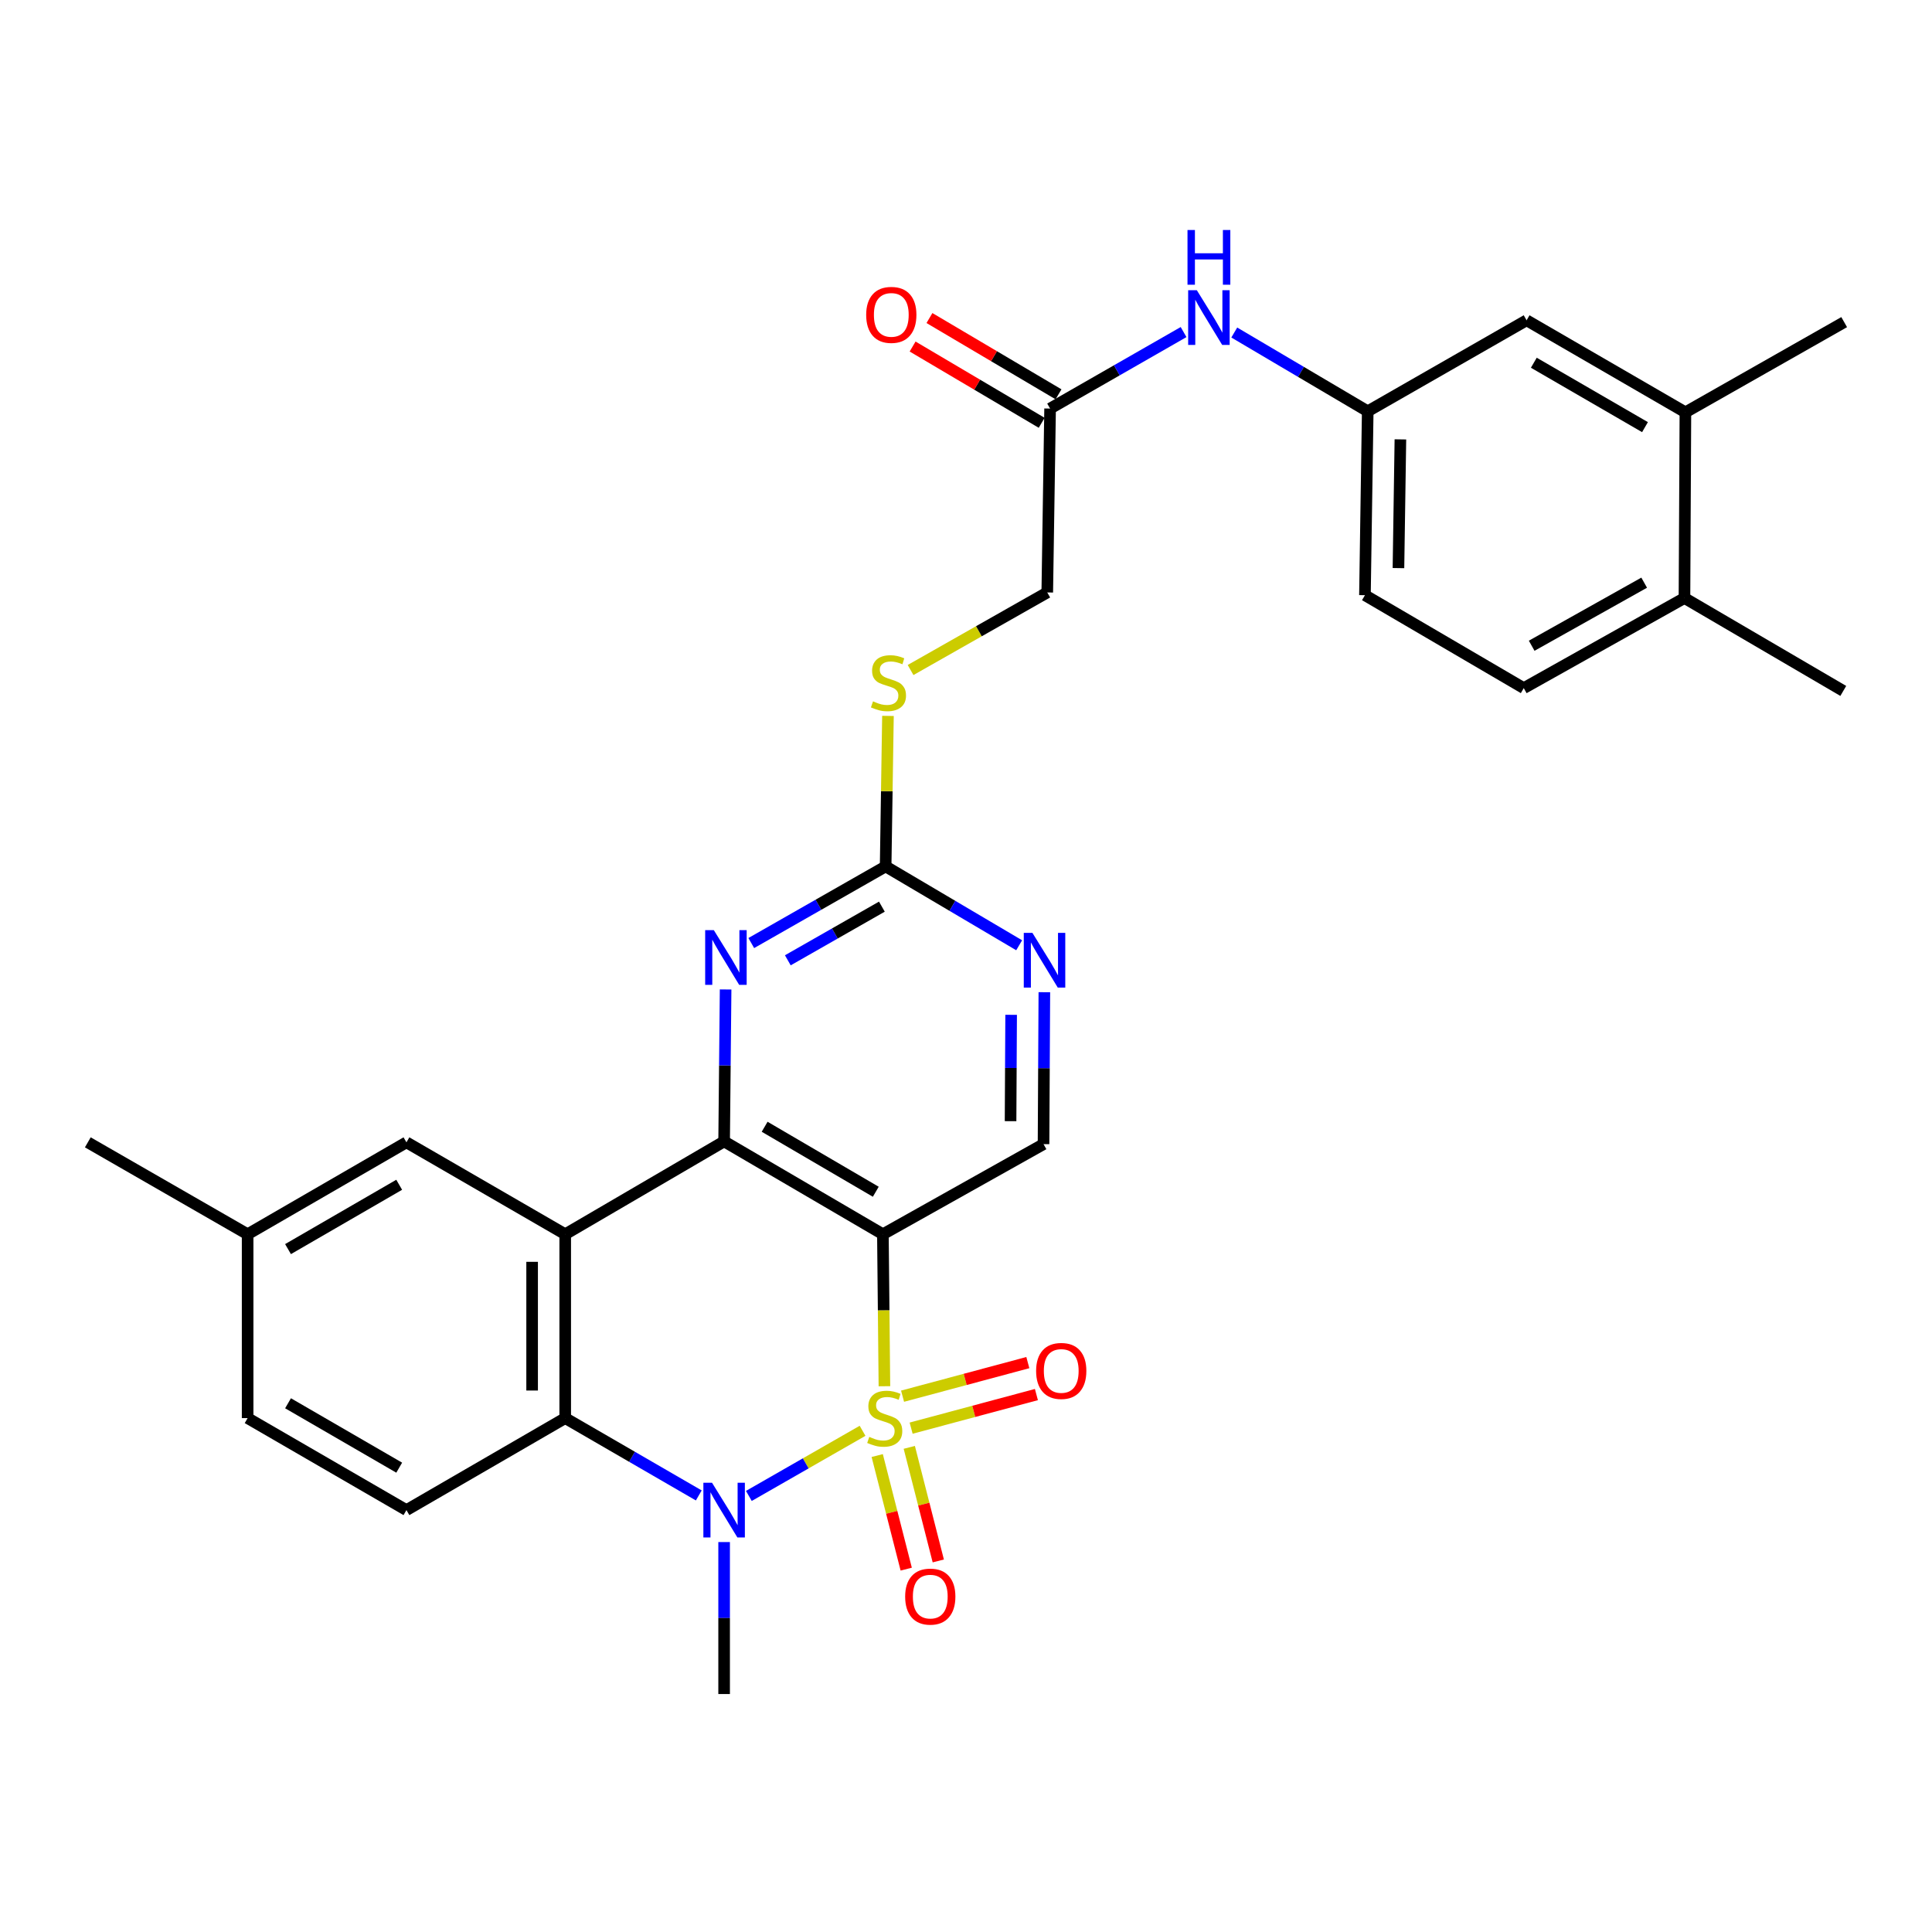 <?xml version='1.0' encoding='iso-8859-1'?>
<svg version='1.1' baseProfile='full'
              xmlns='http://www.w3.org/2000/svg'
                      xmlns:rdkit='http://www.rdkit.org/xml'
                      xmlns:xlink='http://www.w3.org/1999/xlink'
                  xml:space='preserve'
width='1000px' height='1000px' viewBox='0 0 1000 1000'>
<!-- END OF HEADER -->
<rect style='opacity:1.0;fill:#FFFFFF;stroke:none' width='1000' height='1000' x='0' y='0'> </rect>
<path class='bond-0' d='M 457.773,717.509 L 457.38,678.178' style='fill:none;fill-rule:evenodd;stroke:#CCCC00;stroke-width:6px;stroke-linecap:butt;stroke-linejoin:miter;stroke-opacity:1' />
<path class='bond-0' d='M 457.38,678.178 L 456.986,638.846' style='fill:none;fill-rule:evenodd;stroke:#000000;stroke-width:6px;stroke-linecap:butt;stroke-linejoin:miter;stroke-opacity:1' />
<path class='bond-1' d='M 446.463,740.582 L 417.036,757.438' style='fill:none;fill-rule:evenodd;stroke:#CCCC00;stroke-width:6px;stroke-linecap:butt;stroke-linejoin:miter;stroke-opacity:1' />
<path class='bond-1' d='M 417.036,757.438 L 387.608,774.294' style='fill:none;fill-rule:evenodd;stroke:#0000FF;stroke-width:6px;stroke-linecap:butt;stroke-linejoin:miter;stroke-opacity:1' />
<path class='bond-8' d='M 454.048,753.389 L 461.554,782.784' style='fill:none;fill-rule:evenodd;stroke:#CCCC00;stroke-width:6px;stroke-linecap:butt;stroke-linejoin:miter;stroke-opacity:1' />
<path class='bond-8' d='M 461.554,782.784 L 469.06,812.179' style='fill:none;fill-rule:evenodd;stroke:#FF0000;stroke-width:6px;stroke-linecap:butt;stroke-linejoin:miter;stroke-opacity:1' />
<path class='bond-8' d='M 470.644,749.151 L 478.151,778.546' style='fill:none;fill-rule:evenodd;stroke:#CCCC00;stroke-width:6px;stroke-linecap:butt;stroke-linejoin:miter;stroke-opacity:1' />
<path class='bond-8' d='M 478.151,778.546 L 485.657,807.941' style='fill:none;fill-rule:evenodd;stroke:#FF0000;stroke-width:6px;stroke-linecap:butt;stroke-linejoin:miter;stroke-opacity:1' />
<path class='bond-9' d='M 471.601,739.213 L 504.022,730.519' style='fill:none;fill-rule:evenodd;stroke:#CCCC00;stroke-width:6px;stroke-linecap:butt;stroke-linejoin:miter;stroke-opacity:1' />
<path class='bond-9' d='M 504.022,730.519 L 536.444,721.826' style='fill:none;fill-rule:evenodd;stroke:#FF0000;stroke-width:6px;stroke-linecap:butt;stroke-linejoin:miter;stroke-opacity:1' />
<path class='bond-9' d='M 467.165,722.668 L 499.586,713.975' style='fill:none;fill-rule:evenodd;stroke:#CCCC00;stroke-width:6px;stroke-linecap:butt;stroke-linejoin:miter;stroke-opacity:1' />
<path class='bond-9' d='M 499.586,713.975 L 532.008,705.281' style='fill:none;fill-rule:evenodd;stroke:#FF0000;stroke-width:6px;stroke-linecap:butt;stroke-linejoin:miter;stroke-opacity:1' />
<path class='bond-2' d='M 456.986,638.846 L 374.804,590.788' style='fill:none;fill-rule:evenodd;stroke:#000000;stroke-width:6px;stroke-linecap:butt;stroke-linejoin:miter;stroke-opacity:1' />
<path class='bond-2' d='M 453.306,616.85 L 395.778,583.21' style='fill:none;fill-rule:evenodd;stroke:#000000;stroke-width:6px;stroke-linecap:butt;stroke-linejoin:miter;stroke-opacity:1' />
<path class='bond-7' d='M 456.986,638.846 L 540.13,592.206' style='fill:none;fill-rule:evenodd;stroke:#000000;stroke-width:6px;stroke-linecap:butt;stroke-linejoin:miter;stroke-opacity:1' />
<path class='bond-4' d='M 361.688,774.034 L 327.121,754.022' style='fill:none;fill-rule:evenodd;stroke:#0000FF;stroke-width:6px;stroke-linecap:butt;stroke-linejoin:miter;stroke-opacity:1' />
<path class='bond-4' d='M 327.121,754.022 L 292.554,734.009' style='fill:none;fill-rule:evenodd;stroke:#000000;stroke-width:6px;stroke-linecap:butt;stroke-linejoin:miter;stroke-opacity:1' />
<path class='bond-23' d='M 374.804,798.168 L 374.804,837.499' style='fill:none;fill-rule:evenodd;stroke:#0000FF;stroke-width:6px;stroke-linecap:butt;stroke-linejoin:miter;stroke-opacity:1' />
<path class='bond-23' d='M 374.804,837.499 L 374.804,876.829' style='fill:none;fill-rule:evenodd;stroke:#000000;stroke-width:6px;stroke-linecap:butt;stroke-linejoin:miter;stroke-opacity:1' />
<path class='bond-5' d='M 374.804,590.788 L 375.189,551.467' style='fill:none;fill-rule:evenodd;stroke:#000000;stroke-width:6px;stroke-linecap:butt;stroke-linejoin:miter;stroke-opacity:1' />
<path class='bond-5' d='M 375.189,551.467 L 375.574,512.146' style='fill:none;fill-rule:evenodd;stroke:#0000FF;stroke-width:6px;stroke-linecap:butt;stroke-linejoin:miter;stroke-opacity:1' />
<path class='bond-30' d='M 374.804,590.788 L 292.554,638.846' style='fill:none;fill-rule:evenodd;stroke:#000000;stroke-width:6px;stroke-linecap:butt;stroke-linejoin:miter;stroke-opacity:1' />
<path class='bond-3' d='M 292.554,638.846 L 292.554,734.009' style='fill:none;fill-rule:evenodd;stroke:#000000;stroke-width:6px;stroke-linecap:butt;stroke-linejoin:miter;stroke-opacity:1' />
<path class='bond-3' d='M 275.425,653.12 L 275.425,719.734' style='fill:none;fill-rule:evenodd;stroke:#000000;stroke-width:6px;stroke-linecap:butt;stroke-linejoin:miter;stroke-opacity:1' />
<path class='bond-12' d='M 292.554,638.846 L 210.372,591.274' style='fill:none;fill-rule:evenodd;stroke:#000000;stroke-width:6px;stroke-linecap:butt;stroke-linejoin:miter;stroke-opacity:1' />
<path class='bond-11' d='M 292.554,734.009 L 210.372,781.628' style='fill:none;fill-rule:evenodd;stroke:#000000;stroke-width:6px;stroke-linecap:butt;stroke-linejoin:miter;stroke-opacity:1' />
<path class='bond-31' d='M 388.856,488.123 L 423.63,468.288' style='fill:none;fill-rule:evenodd;stroke:#0000FF;stroke-width:6px;stroke-linecap:butt;stroke-linejoin:miter;stroke-opacity:1' />
<path class='bond-31' d='M 423.63,468.288 L 458.404,448.453' style='fill:none;fill-rule:evenodd;stroke:#000000;stroke-width:6px;stroke-linecap:butt;stroke-linejoin:miter;stroke-opacity:1' />
<path class='bond-31' d='M 407.775,497.052 L 432.117,483.167' style='fill:none;fill-rule:evenodd;stroke:#0000FF;stroke-width:6px;stroke-linecap:butt;stroke-linejoin:miter;stroke-opacity:1' />
<path class='bond-31' d='M 432.117,483.167 L 456.459,469.283' style='fill:none;fill-rule:evenodd;stroke:#000000;stroke-width:6px;stroke-linecap:butt;stroke-linejoin:miter;stroke-opacity:1' />
<path class='bond-6' d='M 458.404,448.453 L 492.96,468.862' style='fill:none;fill-rule:evenodd;stroke:#000000;stroke-width:6px;stroke-linecap:butt;stroke-linejoin:miter;stroke-opacity:1' />
<path class='bond-6' d='M 492.96,468.862 L 527.516,489.271' style='fill:none;fill-rule:evenodd;stroke:#0000FF;stroke-width:6px;stroke-linecap:butt;stroke-linejoin:miter;stroke-opacity:1' />
<path class='bond-16' d='M 458.404,448.453 L 459.004,409.502' style='fill:none;fill-rule:evenodd;stroke:#000000;stroke-width:6px;stroke-linecap:butt;stroke-linejoin:miter;stroke-opacity:1' />
<path class='bond-16' d='M 459.004,409.502 L 459.604,370.55' style='fill:none;fill-rule:evenodd;stroke:#CCCC00;stroke-width:6px;stroke-linecap:butt;stroke-linejoin:miter;stroke-opacity:1' />
<path class='bond-10' d='M 540.13,592.206 L 540.342,552.885' style='fill:none;fill-rule:evenodd;stroke:#000000;stroke-width:6px;stroke-linecap:butt;stroke-linejoin:miter;stroke-opacity:1' />
<path class='bond-10' d='M 540.342,552.885 L 540.555,513.564' style='fill:none;fill-rule:evenodd;stroke:#0000FF;stroke-width:6px;stroke-linecap:butt;stroke-linejoin:miter;stroke-opacity:1' />
<path class='bond-10' d='M 523.065,580.318 L 523.213,552.793' style='fill:none;fill-rule:evenodd;stroke:#000000;stroke-width:6px;stroke-linecap:butt;stroke-linejoin:miter;stroke-opacity:1' />
<path class='bond-10' d='M 523.213,552.793 L 523.362,525.268' style='fill:none;fill-rule:evenodd;stroke:#0000FF;stroke-width:6px;stroke-linecap:butt;stroke-linejoin:miter;stroke-opacity:1' />
<path class='bond-25' d='M 210.372,781.628 L 128.17,734.009' style='fill:none;fill-rule:evenodd;stroke:#000000;stroke-width:6px;stroke-linecap:butt;stroke-linejoin:miter;stroke-opacity:1' />
<path class='bond-25' d='M 206.628,759.663 L 149.087,726.33' style='fill:none;fill-rule:evenodd;stroke:#000000;stroke-width:6px;stroke-linecap:butt;stroke-linejoin:miter;stroke-opacity:1' />
<path class='bond-32' d='M 210.372,591.274 L 128.17,638.846' style='fill:none;fill-rule:evenodd;stroke:#000000;stroke-width:6px;stroke-linecap:butt;stroke-linejoin:miter;stroke-opacity:1' />
<path class='bond-32' d='M 206.621,613.235 L 149.08,646.536' style='fill:none;fill-rule:evenodd;stroke:#000000;stroke-width:6px;stroke-linecap:butt;stroke-linejoin:miter;stroke-opacity:1' />
<path class='bond-13' d='M 543.527,211.469 L 542.062,306.651' style='fill:none;fill-rule:evenodd;stroke:#000000;stroke-width:6px;stroke-linecap:butt;stroke-linejoin:miter;stroke-opacity:1' />
<path class='bond-14' d='M 543.527,211.469 L 578.074,191.672' style='fill:none;fill-rule:evenodd;stroke:#000000;stroke-width:6px;stroke-linecap:butt;stroke-linejoin:miter;stroke-opacity:1' />
<path class='bond-14' d='M 578.074,191.672 L 612.621,171.876' style='fill:none;fill-rule:evenodd;stroke:#0000FF;stroke-width:6px;stroke-linecap:butt;stroke-linejoin:miter;stroke-opacity:1' />
<path class='bond-20' d='M 547.885,204.096 L 514.482,184.357' style='fill:none;fill-rule:evenodd;stroke:#000000;stroke-width:6px;stroke-linecap:butt;stroke-linejoin:miter;stroke-opacity:1' />
<path class='bond-20' d='M 514.482,184.357 L 481.079,164.617' style='fill:none;fill-rule:evenodd;stroke:#FF0000;stroke-width:6px;stroke-linecap:butt;stroke-linejoin:miter;stroke-opacity:1' />
<path class='bond-20' d='M 539.17,218.843 L 505.768,199.104' style='fill:none;fill-rule:evenodd;stroke:#000000;stroke-width:6px;stroke-linecap:butt;stroke-linejoin:miter;stroke-opacity:1' />
<path class='bond-20' d='M 505.768,199.104 L 472.365,179.364' style='fill:none;fill-rule:evenodd;stroke:#FF0000;stroke-width:6px;stroke-linecap:butt;stroke-linejoin:miter;stroke-opacity:1' />
<path class='bond-17' d='M 638.856,172.112 L 673.393,192.5' style='fill:none;fill-rule:evenodd;stroke:#0000FF;stroke-width:6px;stroke-linecap:butt;stroke-linejoin:miter;stroke-opacity:1' />
<path class='bond-17' d='M 673.393,192.5 L 707.931,212.887' style='fill:none;fill-rule:evenodd;stroke:#000000;stroke-width:6px;stroke-linecap:butt;stroke-linejoin:miter;stroke-opacity:1' />
<path class='bond-15' d='M 872.363,213.411 L 790.161,165.782' style='fill:none;fill-rule:evenodd;stroke:#000000;stroke-width:6px;stroke-linecap:butt;stroke-linejoin:miter;stroke-opacity:1' />
<path class='bond-15' d='M 851.445,221.087 L 793.904,187.747' style='fill:none;fill-rule:evenodd;stroke:#000000;stroke-width:6px;stroke-linecap:butt;stroke-linejoin:miter;stroke-opacity:1' />
<path class='bond-27' d='M 872.363,213.411 L 954.545,166.733' style='fill:none;fill-rule:evenodd;stroke:#000000;stroke-width:6px;stroke-linecap:butt;stroke-linejoin:miter;stroke-opacity:1' />
<path class='bond-33' d='M 872.363,213.411 L 871.877,309.535' style='fill:none;fill-rule:evenodd;stroke:#000000;stroke-width:6px;stroke-linecap:butt;stroke-linejoin:miter;stroke-opacity:1' />
<path class='bond-22' d='M 471.312,346.798 L 506.687,326.724' style='fill:none;fill-rule:evenodd;stroke:#CCCC00;stroke-width:6px;stroke-linecap:butt;stroke-linejoin:miter;stroke-opacity:1' />
<path class='bond-22' d='M 506.687,326.724 L 542.062,306.651' style='fill:none;fill-rule:evenodd;stroke:#000000;stroke-width:6px;stroke-linecap:butt;stroke-linejoin:miter;stroke-opacity:1' />
<path class='bond-18' d='M 707.931,212.887 L 790.161,165.782' style='fill:none;fill-rule:evenodd;stroke:#000000;stroke-width:6px;stroke-linecap:butt;stroke-linejoin:miter;stroke-opacity:1' />
<path class='bond-26' d='M 707.931,212.887 L 706.494,308.069' style='fill:none;fill-rule:evenodd;stroke:#000000;stroke-width:6px;stroke-linecap:butt;stroke-linejoin:miter;stroke-opacity:1' />
<path class='bond-26' d='M 724.843,227.423 L 723.837,294.05' style='fill:none;fill-rule:evenodd;stroke:#000000;stroke-width:6px;stroke-linecap:butt;stroke-linejoin:miter;stroke-opacity:1' />
<path class='bond-19' d='M 871.877,309.535 L 788.696,356.174' style='fill:none;fill-rule:evenodd;stroke:#000000;stroke-width:6px;stroke-linecap:butt;stroke-linejoin:miter;stroke-opacity:1' />
<path class='bond-19' d='M 851.023,301.59 L 792.796,334.237' style='fill:none;fill-rule:evenodd;stroke:#000000;stroke-width:6px;stroke-linecap:butt;stroke-linejoin:miter;stroke-opacity:1' />
<path class='bond-28' d='M 871.877,309.535 L 954.079,357.62' style='fill:none;fill-rule:evenodd;stroke:#000000;stroke-width:6px;stroke-linecap:butt;stroke-linejoin:miter;stroke-opacity:1' />
<path class='bond-21' d='M 788.696,356.174 L 706.494,308.069' style='fill:none;fill-rule:evenodd;stroke:#000000;stroke-width:6px;stroke-linecap:butt;stroke-linejoin:miter;stroke-opacity:1' />
<path class='bond-24' d='M 128.17,638.846 L 128.17,734.009' style='fill:none;fill-rule:evenodd;stroke:#000000;stroke-width:6px;stroke-linecap:butt;stroke-linejoin:miter;stroke-opacity:1' />
<path class='bond-29' d='M 128.17,638.846 L 45.455,591.274' style='fill:none;fill-rule:evenodd;stroke:#000000;stroke-width:6px;stroke-linecap:butt;stroke-linejoin:miter;stroke-opacity:1' />
<path  class='atom-0' d='M 449.938 743.729
Q 450.258 743.849, 451.578 744.409
Q 452.898 744.969, 454.338 745.329
Q 455.818 745.649, 457.258 745.649
Q 459.938 745.649, 461.498 744.369
Q 463.058 743.049, 463.058 740.769
Q 463.058 739.209, 462.258 738.249
Q 461.498 737.289, 460.298 736.769
Q 459.098 736.249, 457.098 735.649
Q 454.578 734.889, 453.058 734.169
Q 451.578 733.449, 450.498 731.929
Q 449.458 730.409, 449.458 727.849
Q 449.458 724.289, 451.858 722.089
Q 454.298 719.889, 459.098 719.889
Q 462.378 719.889, 466.098 721.449
L 465.178 724.529
Q 461.778 723.129, 459.218 723.129
Q 456.458 723.129, 454.938 724.289
Q 453.418 725.409, 453.458 727.369
Q 453.458 728.889, 454.218 729.809
Q 455.018 730.729, 456.138 731.249
Q 457.298 731.769, 459.218 732.369
Q 461.778 733.169, 463.298 733.969
Q 464.818 734.769, 465.898 736.409
Q 467.018 738.009, 467.018 740.769
Q 467.018 744.689, 464.378 746.809
Q 461.778 748.889, 457.418 748.889
Q 454.898 748.889, 452.978 748.329
Q 451.098 747.809, 448.858 746.889
L 449.938 743.729
' fill='#CCCC00'/>
<path  class='atom-2' d='M 368.544 767.468
L 377.824 782.468
Q 378.744 783.948, 380.224 786.628
Q 381.704 789.308, 381.784 789.468
L 381.784 767.468
L 385.544 767.468
L 385.544 795.788
L 381.664 795.788
L 371.704 779.388
Q 370.544 777.468, 369.304 775.268
Q 368.104 773.068, 367.744 772.388
L 367.744 795.788
L 364.064 795.788
L 364.064 767.468
L 368.544 767.468
' fill='#0000FF'/>
<path  class='atom-6' d='M 369.476 481.447
L 378.756 496.447
Q 379.676 497.927, 381.156 500.607
Q 382.636 503.287, 382.716 503.447
L 382.716 481.447
L 386.476 481.447
L 386.476 509.767
L 382.596 509.767
L 372.636 493.367
Q 371.476 491.447, 370.236 489.247
Q 369.036 487.047, 368.676 486.367
L 368.676 509.767
L 364.996 509.767
L 364.996 481.447
L 369.476 481.447
' fill='#0000FF'/>
<path  class='atom-9' d='M 468.51 826.397
Q 468.51 819.597, 471.87 815.797
Q 475.23 811.997, 481.51 811.997
Q 487.79 811.997, 491.15 815.797
Q 494.51 819.597, 494.51 826.397
Q 494.51 833.277, 491.11 837.197
Q 487.71 841.077, 481.51 841.077
Q 475.27 841.077, 471.87 837.197
Q 468.51 833.317, 468.51 826.397
M 481.51 837.877
Q 485.83 837.877, 488.15 834.997
Q 490.51 832.077, 490.51 826.397
Q 490.51 820.837, 488.15 818.037
Q 485.83 815.197, 481.51 815.197
Q 477.19 815.197, 474.83 817.997
Q 472.51 820.797, 472.51 826.397
Q 472.51 832.117, 474.83 834.997
Q 477.19 837.877, 481.51 837.877
' fill='#FF0000'/>
<path  class='atom-10' d='M 536.294 709.594
Q 536.294 702.794, 539.654 698.994
Q 543.014 695.194, 549.294 695.194
Q 555.574 695.194, 558.934 698.994
Q 562.294 702.794, 562.294 709.594
Q 562.294 716.474, 558.894 720.394
Q 555.494 724.274, 549.294 724.274
Q 543.054 724.274, 539.654 720.394
Q 536.294 716.514, 536.294 709.594
M 549.294 721.074
Q 553.614 721.074, 555.934 718.194
Q 558.294 715.274, 558.294 709.594
Q 558.294 704.034, 555.934 701.234
Q 553.614 698.394, 549.294 698.394
Q 544.974 698.394, 542.614 701.194
Q 540.294 703.994, 540.294 709.594
Q 540.294 715.314, 542.614 718.194
Q 544.974 721.074, 549.294 721.074
' fill='#FF0000'/>
<path  class='atom-11' d='M 534.384 482.865
L 543.664 497.865
Q 544.584 499.345, 546.064 502.025
Q 547.544 504.705, 547.624 504.865
L 547.624 482.865
L 551.384 482.865
L 551.384 511.185
L 547.504 511.185
L 537.544 494.785
Q 536.384 492.865, 535.144 490.665
Q 533.944 488.465, 533.584 487.785
L 533.584 511.185
L 529.904 511.185
L 529.904 482.865
L 534.384 482.865
' fill='#0000FF'/>
<path  class='atom-15' d='M 619.469 150.204
L 628.749 165.204
Q 629.669 166.684, 631.149 169.364
Q 632.629 172.044, 632.709 172.204
L 632.709 150.204
L 636.469 150.204
L 636.469 178.524
L 632.589 178.524
L 622.629 162.124
Q 621.469 160.204, 620.229 158.004
Q 619.029 155.804, 618.669 155.124
L 618.669 178.524
L 614.989 178.524
L 614.989 150.204
L 619.469 150.204
' fill='#0000FF'/>
<path  class='atom-15' d='M 614.649 119.052
L 618.489 119.052
L 618.489 131.092
L 632.969 131.092
L 632.969 119.052
L 636.809 119.052
L 636.809 147.372
L 632.969 147.372
L 632.969 134.292
L 618.489 134.292
L 618.489 147.372
L 614.649 147.372
L 614.649 119.052
' fill='#0000FF'/>
<path  class='atom-17' d='M 451.87 363.011
Q 452.19 363.131, 453.51 363.691
Q 454.83 364.251, 456.27 364.611
Q 457.75 364.931, 459.19 364.931
Q 461.87 364.931, 463.43 363.651
Q 464.99 362.331, 464.99 360.051
Q 464.99 358.491, 464.19 357.531
Q 463.43 356.571, 462.23 356.051
Q 461.03 355.531, 459.03 354.931
Q 456.51 354.171, 454.99 353.451
Q 453.51 352.731, 452.43 351.211
Q 451.39 349.691, 451.39 347.131
Q 451.39 343.571, 453.79 341.371
Q 456.23 339.171, 461.03 339.171
Q 464.31 339.171, 468.03 340.731
L 467.11 343.811
Q 463.71 342.411, 461.15 342.411
Q 458.39 342.411, 456.87 343.571
Q 455.35 344.691, 455.39 346.651
Q 455.39 348.171, 456.15 349.091
Q 456.95 350.011, 458.07 350.531
Q 459.23 351.051, 461.15 351.651
Q 463.71 352.451, 465.23 353.251
Q 466.75 354.051, 467.83 355.691
Q 468.95 357.291, 468.95 360.051
Q 468.95 363.971, 466.31 366.091
Q 463.71 368.171, 459.35 368.171
Q 456.83 368.171, 454.91 367.611
Q 453.03 367.091, 450.79 366.171
L 451.87 363.011
' fill='#CCCC00'/>
<path  class='atom-21' d='M 448.335 162.978
Q 448.335 156.178, 451.695 152.378
Q 455.055 148.578, 461.335 148.578
Q 467.615 148.578, 470.975 152.378
Q 474.335 156.178, 474.335 162.978
Q 474.335 169.858, 470.935 173.778
Q 467.535 177.658, 461.335 177.658
Q 455.095 177.658, 451.695 173.778
Q 448.335 169.898, 448.335 162.978
M 461.335 174.458
Q 465.655 174.458, 467.975 171.578
Q 470.335 168.658, 470.335 162.978
Q 470.335 157.418, 467.975 154.618
Q 465.655 151.778, 461.335 151.778
Q 457.015 151.778, 454.655 154.578
Q 452.335 157.378, 452.335 162.978
Q 452.335 168.698, 454.655 171.578
Q 457.015 174.458, 461.335 174.458
' fill='#FF0000'/>
</svg>
